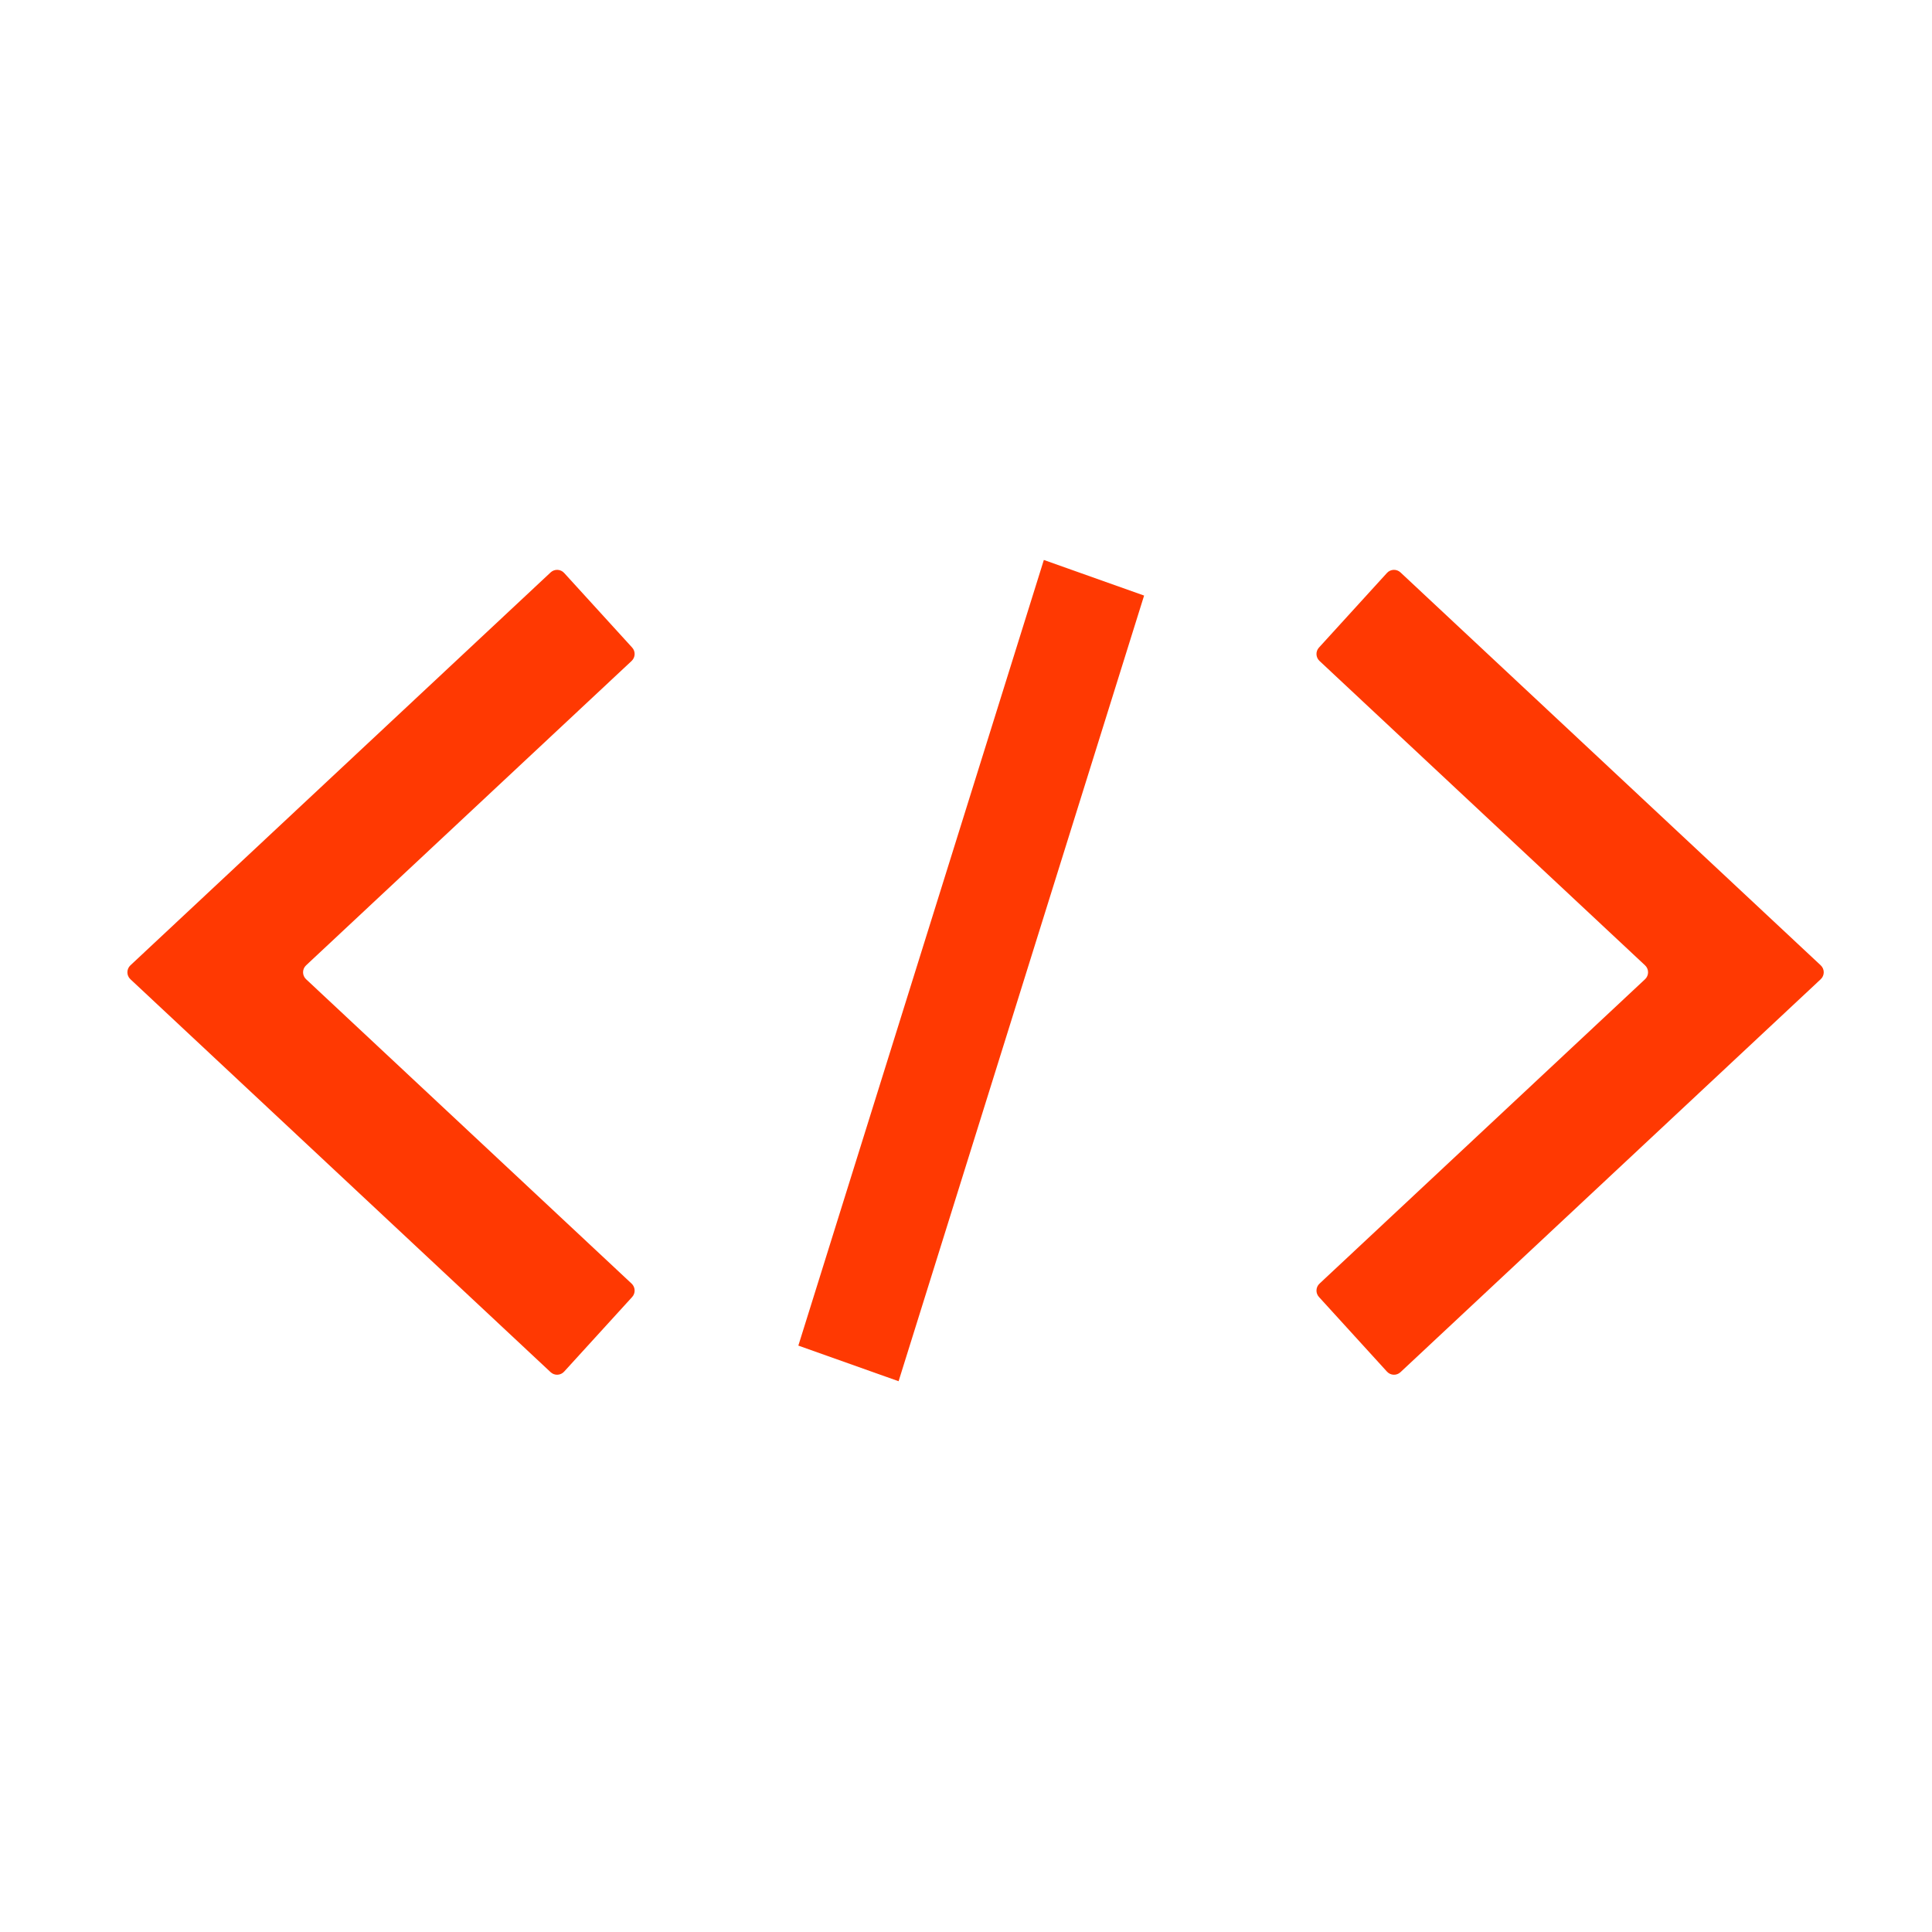 <svg width="72" height="72" viewBox="0 0 72 72" fill="none" xmlns="http://www.w3.org/2000/svg">
<path fill-rule="evenodd" clip-rule="evenodd" d="M33.488 51.474L42.637 22.195L38.901 20.868L29.752 50.147L33.488 51.474ZM20.52 51.137C20.664 51.272 20.891 51.263 21.024 51.116L23.559 48.335C23.689 48.192 23.68 47.97 23.539 47.837L11.407 36.493C11.257 36.353 11.257 36.115 11.407 35.975L23.539 24.631C23.68 24.498 23.689 24.276 23.559 24.133L21.024 21.352C20.891 21.206 20.664 21.197 20.52 21.332L4.86 35.975C4.71 36.115 4.71 36.353 4.86 36.493L20.52 51.137ZM52.192 51.137C52.048 51.272 51.821 51.263 51.688 51.116L49.154 48.335C49.023 48.192 49.032 47.97 49.174 47.837L61.306 36.493C61.456 36.353 61.456 36.115 61.306 35.975L49.174 24.631C49.032 24.498 49.023 24.276 49.154 24.133L51.688 21.352C51.821 21.206 52.048 21.197 52.192 21.332L67.853 35.975C68.003 36.115 68.003 36.353 67.853 36.493L52.192 51.137Z" fill="#FF3902"/>
</svg>
